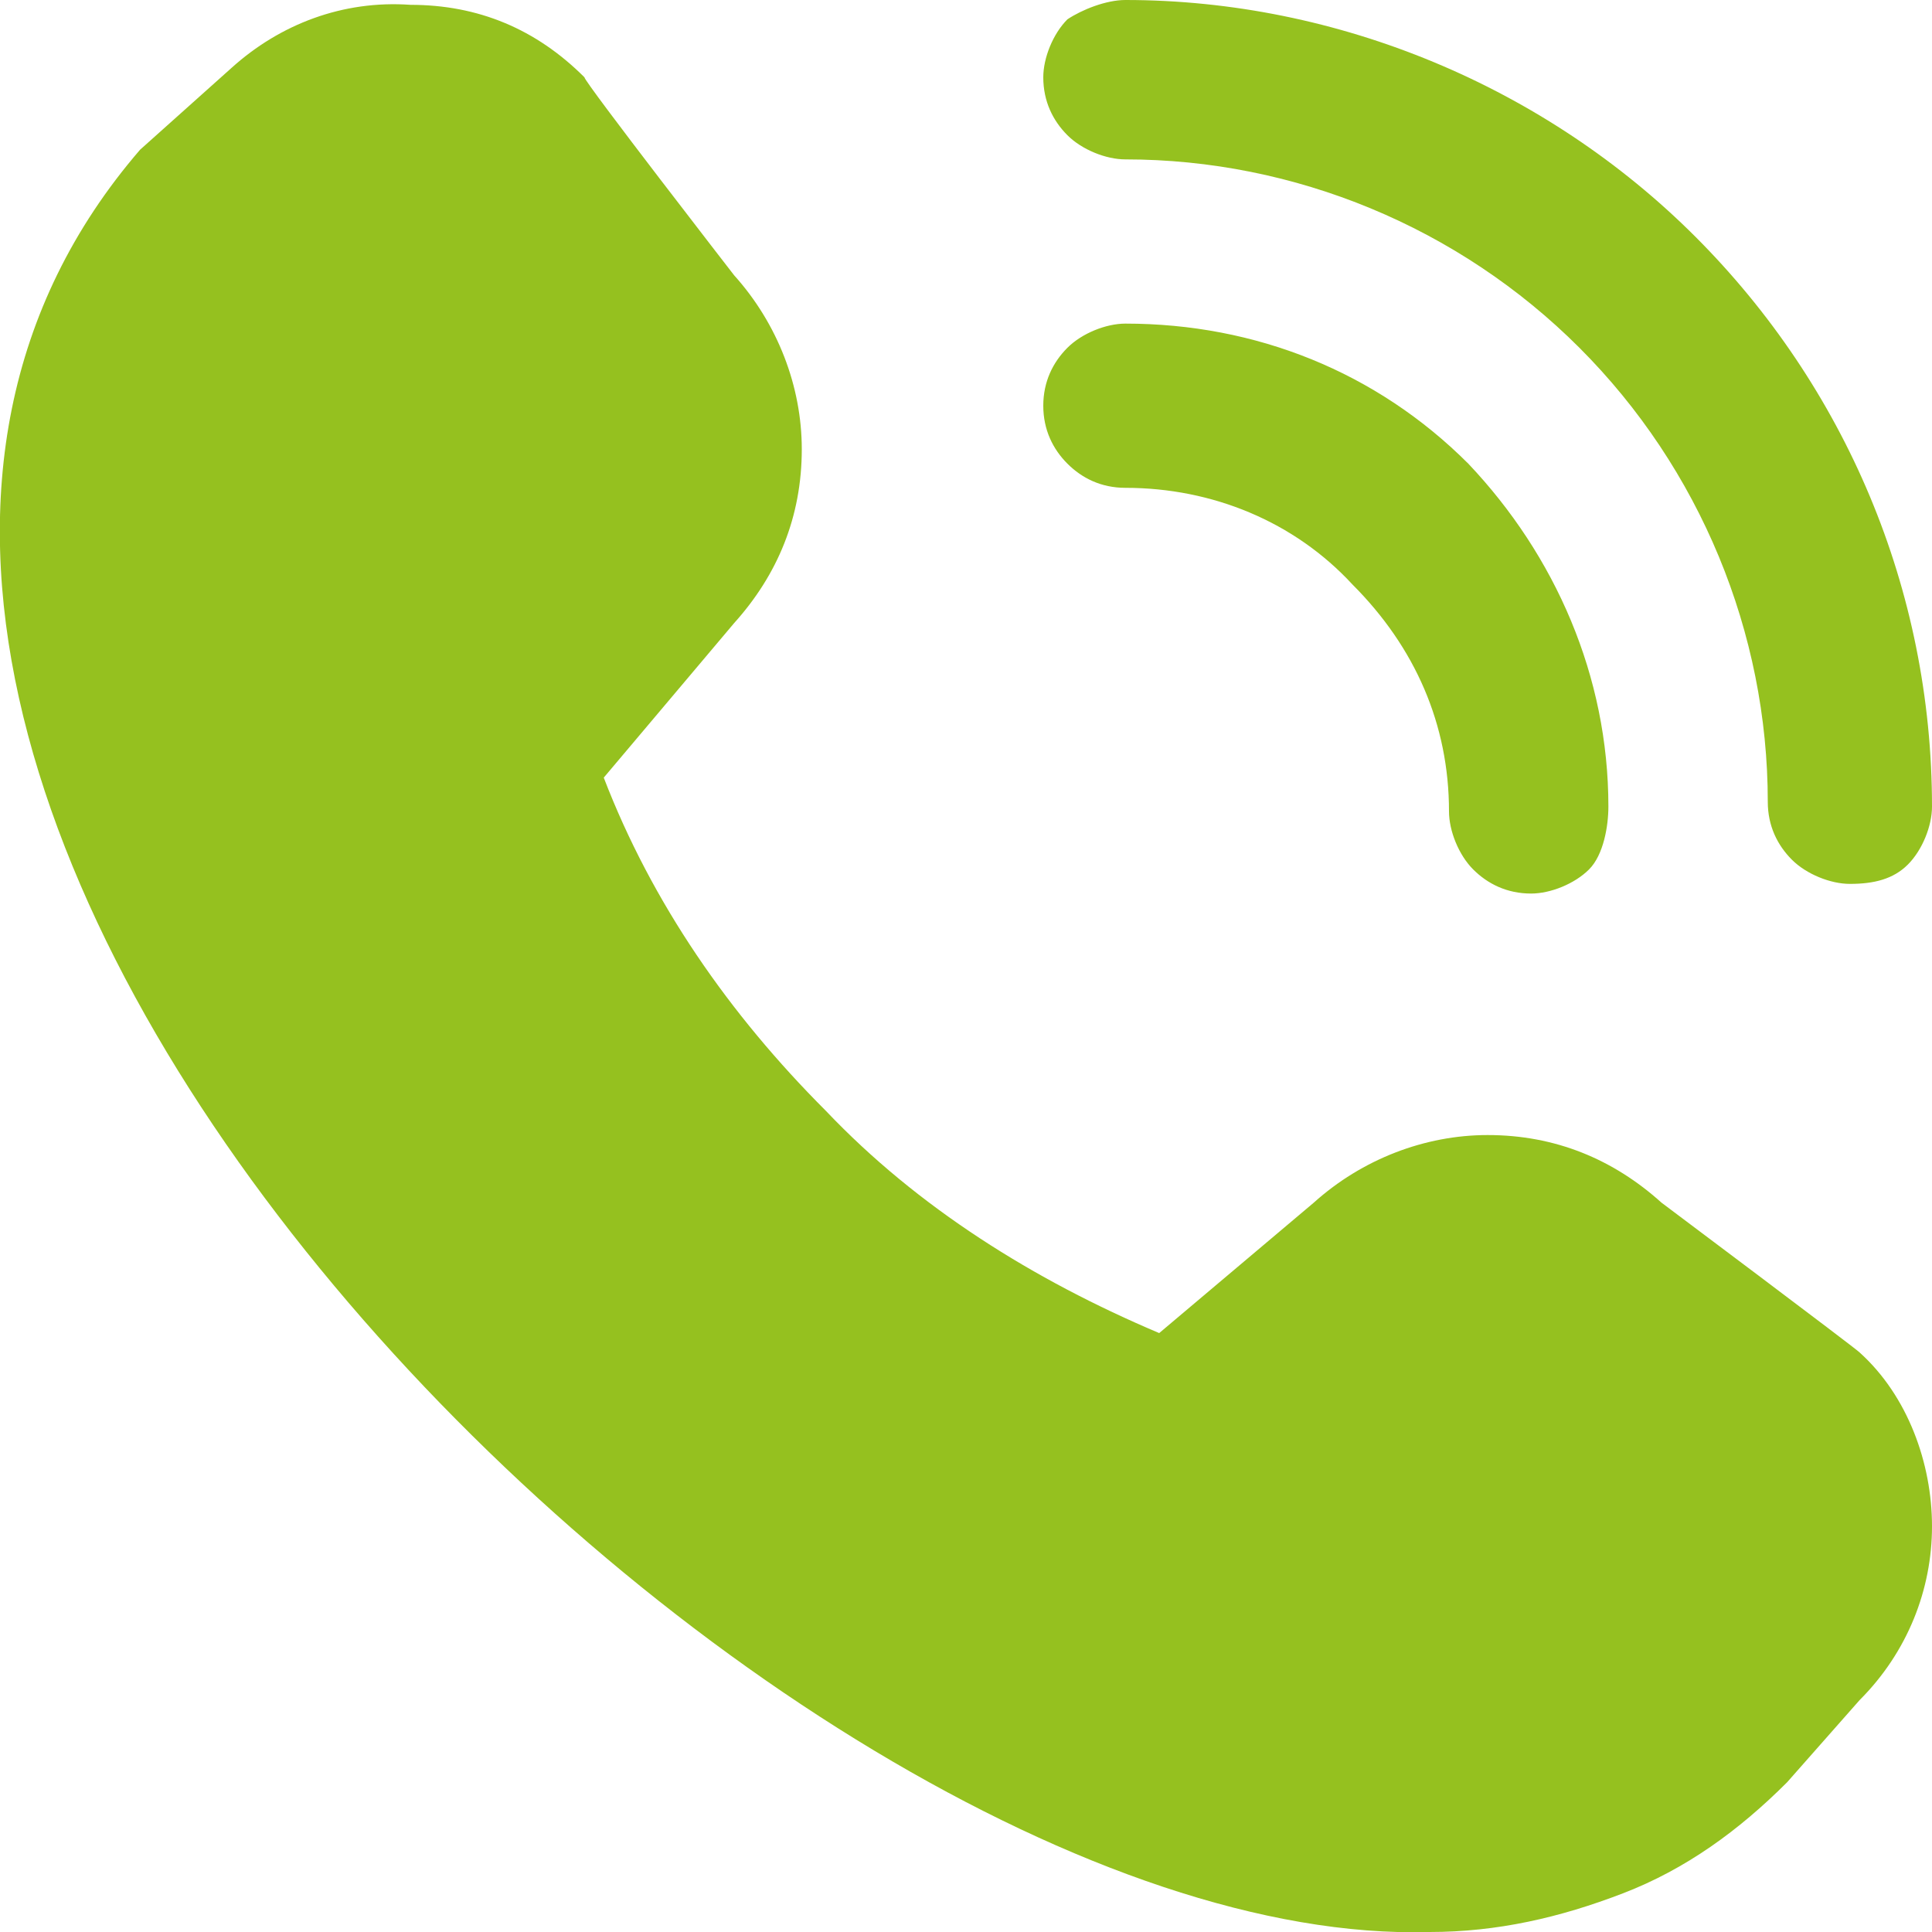<?xml version="1.0" encoding="utf-8"?>
<!-- Generator: Adobe Illustrator 24.1.2, SVG Export Plug-In . SVG Version: 6.00 Build 0)  -->
<svg version="1.1" id="Vrstva_1" xmlns="http://www.w3.org/2000/svg" xmlns:xlink="http://www.w3.org/1999/xlink" x="0px" y="0px"
	 viewBox="0 0 40 40" style="enable-background:new 0 0 40 40;" xml:space="preserve">
<style type="text/css">
	.st0{fill:#95C11F;}
</style>
<path class="st0" d="M38.3,18.3c-0.4,0-0.9-0.2-1.2-0.5s-0.5-0.7-0.5-1.2c0-3.5-1.4-6.9-3.9-9.4c-2.5-2.5-5.9-3.9-9.4-3.9
	c-0.4,0-0.9-0.2-1.2-0.5c-0.3-0.3-0.5-0.7-0.5-1.2c0-0.4,0.2-0.9,0.5-1.2C22.4,0.2,22.9,0,23.3,0c4.4,0,8.7,1.8,11.8,4.9
	S40,12.2,40,16.7c0,0.4-0.2,0.9-0.5,1.2C39.2,18.2,38.8,18.3,38.3,18.3z M33.3,16.7c0-2.7-1.1-5.2-2.9-7.1c-1.9-1.9-4.4-2.9-7.1-2.9
	c-0.4,0-0.9,0.2-1.2,0.5c-0.3,0.3-0.5,0.7-0.5,1.2s0.2,0.9,0.5,1.2c0.3,0.3,0.7,0.5,1.2,0.5c1.8,0,3.5,0.7,4.7,2
	c1.3,1.3,2,2.9,2,4.7c0,0.4,0.2,0.9,0.5,1.2s0.7,0.5,1.2,0.5c0.4,0,0.9-0.2,1.2-0.5S33.3,17.1,33.3,16.7z M37,36.9l1.5-1.7
	c1-1,1.5-2.3,1.5-3.6s-0.5-2.7-1.5-3.6c-0.1-0.1-4.1-3.1-4.1-3.1c-1-0.9-2.2-1.4-3.6-1.4c-1.3,0-2.6,0.5-3.6,1.4l-3.2,2.7
	c-2.6-1.1-5-2.6-6.9-4.6c-2-2-3.6-4.3-4.6-6.9l2.7-3.2c0.9-1,1.4-2.2,1.4-3.6c0-1.3-0.5-2.6-1.4-3.6c0,0-3.1-4-3.1-4.1
	c-1-1-2.2-1.5-3.6-1.5C7.1,0,5.8,0.5,4.8,1.4L2.9,3.1C-8.4,16.2,16,40.4,29.6,40c1.4,0,2.7-0.3,4-0.8C34.9,38.7,36,37.9,37,36.9z"/>
</svg>
